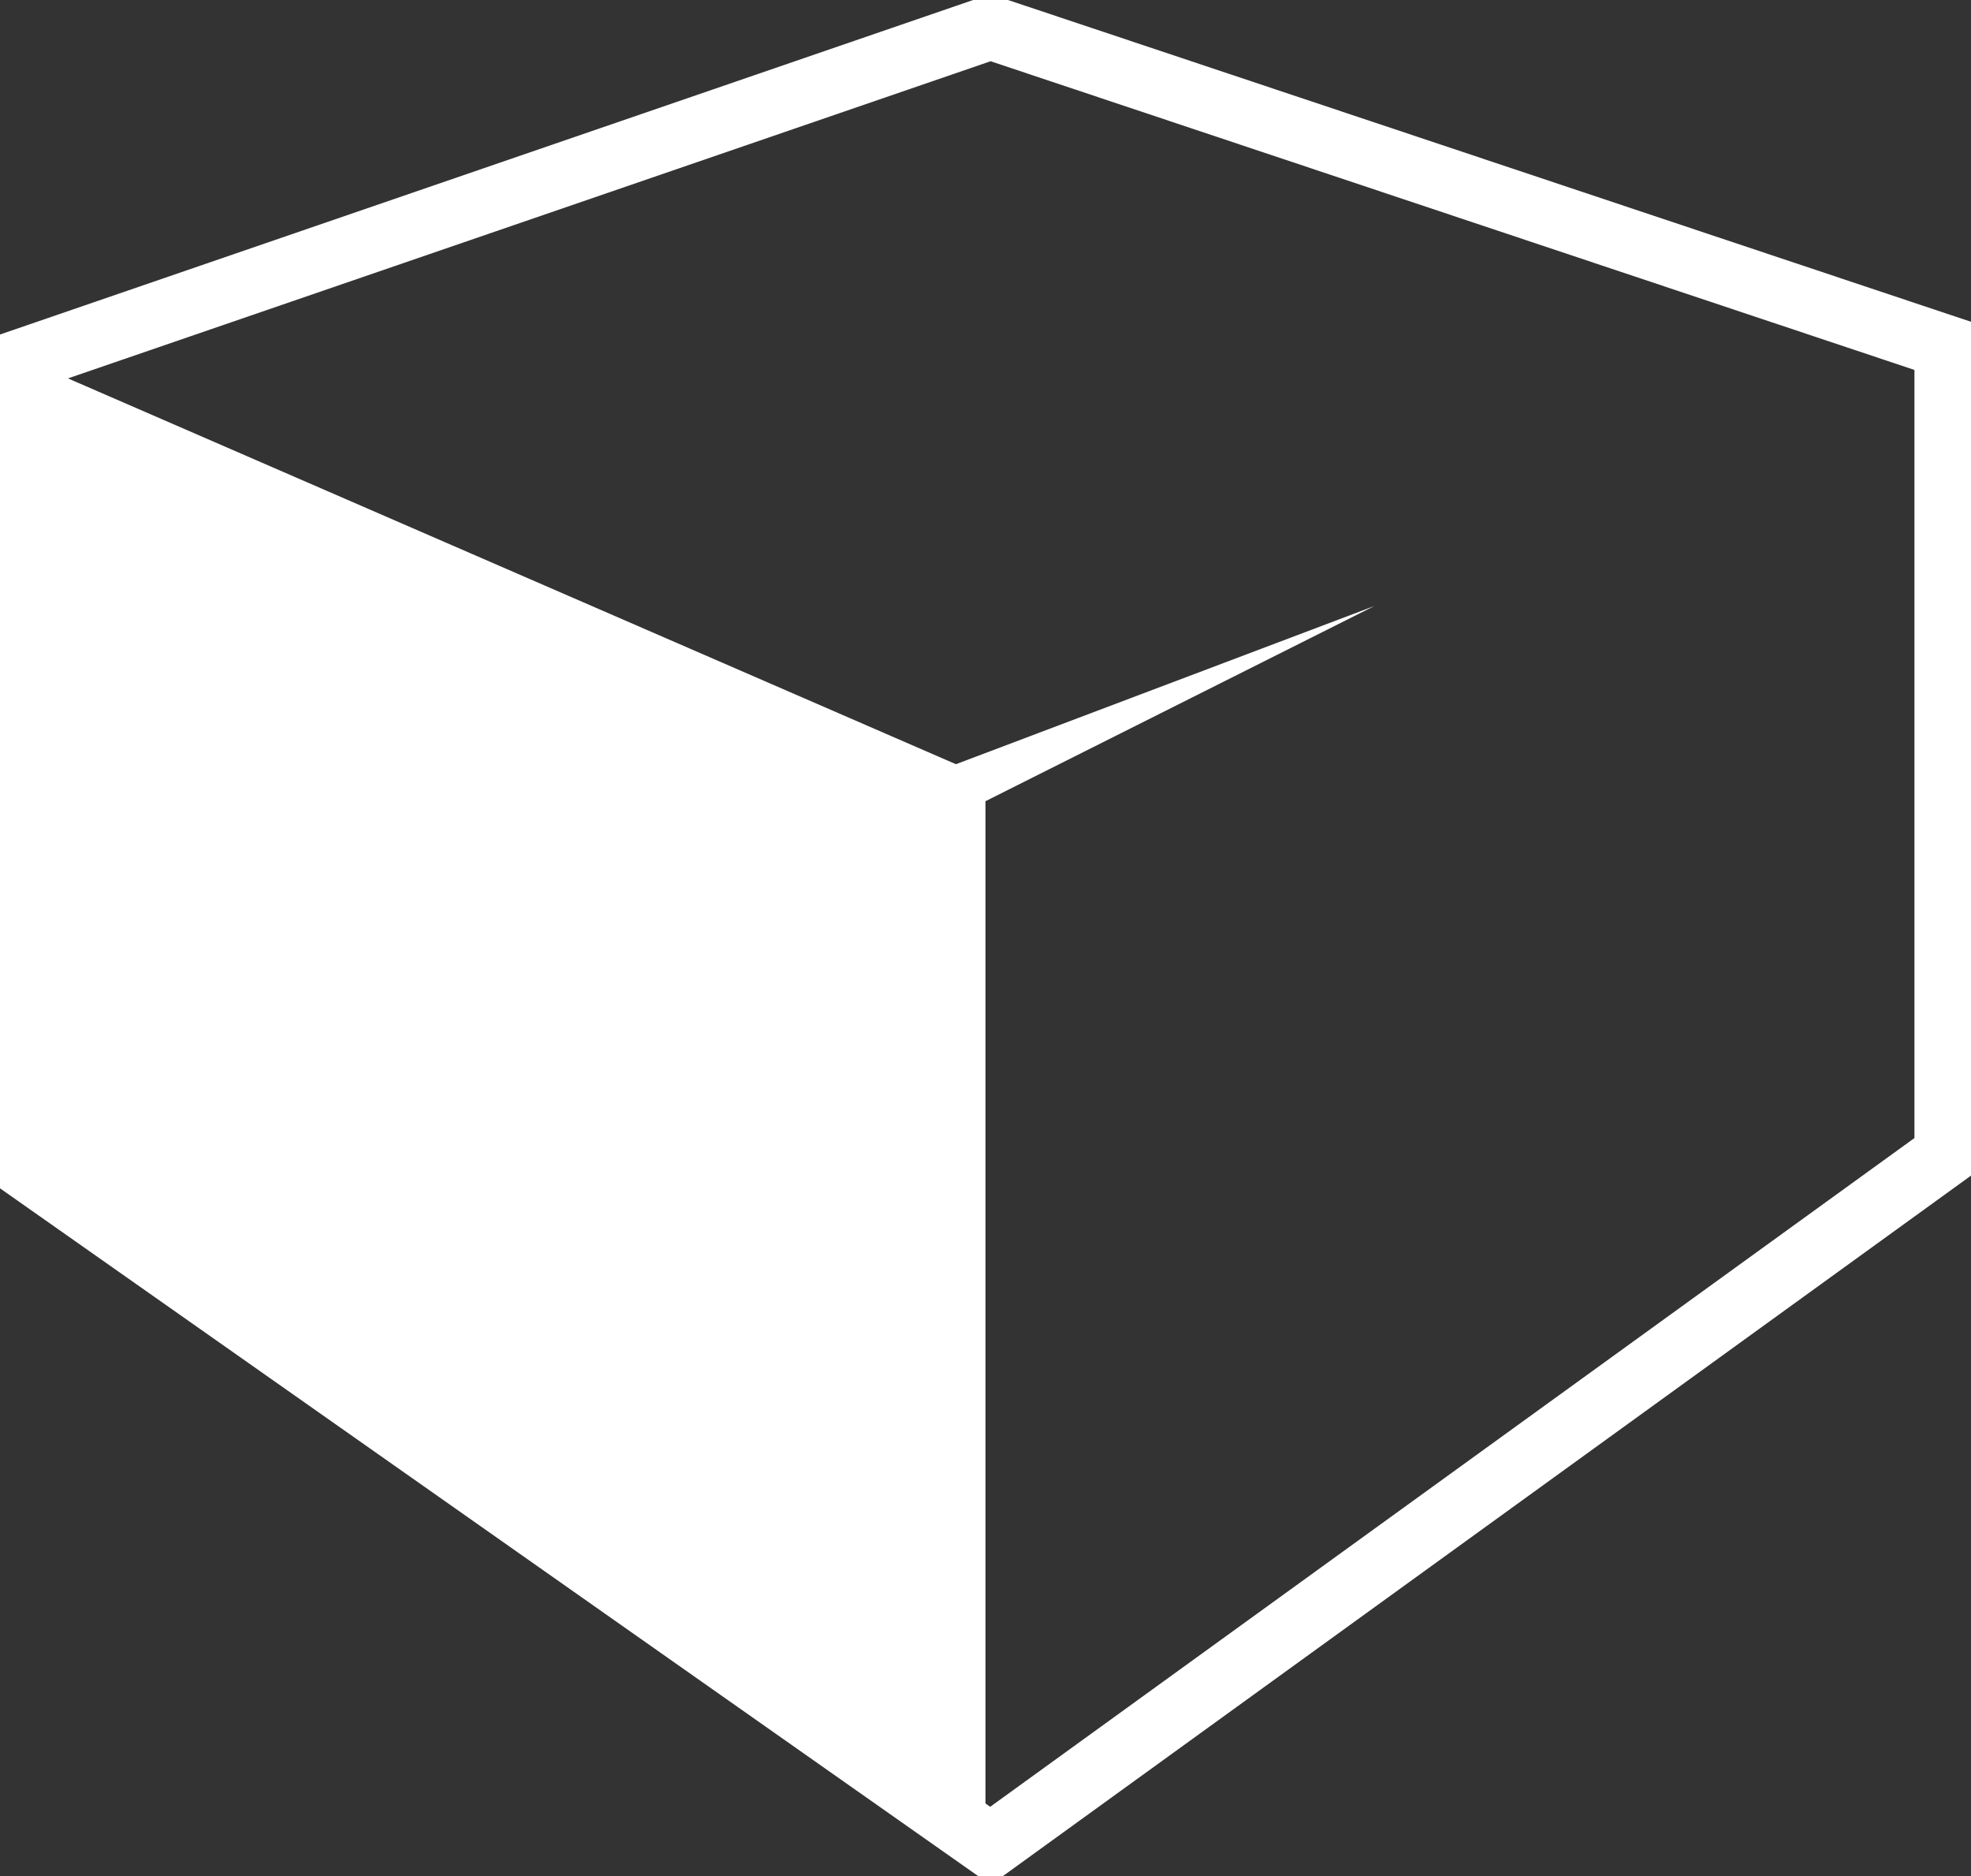 <svg width="62" height="59" viewBox="0 0 62 59" fill="none" xmlns="http://www.w3.org/2000/svg">
<rect x="0" y="0" width="62" height="59" fill="#333333" stroke="none"/>
<g clip-path="url(#clip0_57_36)">
<path d="M31.156 0.87L61.221 10.914V36.302L31.156 58.051L0.779 36.697V11.31L31.156 0.87Z" stroke="white" stroke-width="2" stroke-miterlimit="10"/>
<path d="M0.779 11.31L31 24.438V58.051L0.779 36.697V11.31Z" fill="white"/>
<path d="M29.209 24.359L43.229 19.06L29.832 25.783L29.209 24.359Z" fill="white"/>
</g>
<defs>
<clipPath id="clip0_57_36">
<rect width="62" height="59" fill="white"/>
</clipPath>
</defs>
</svg>
